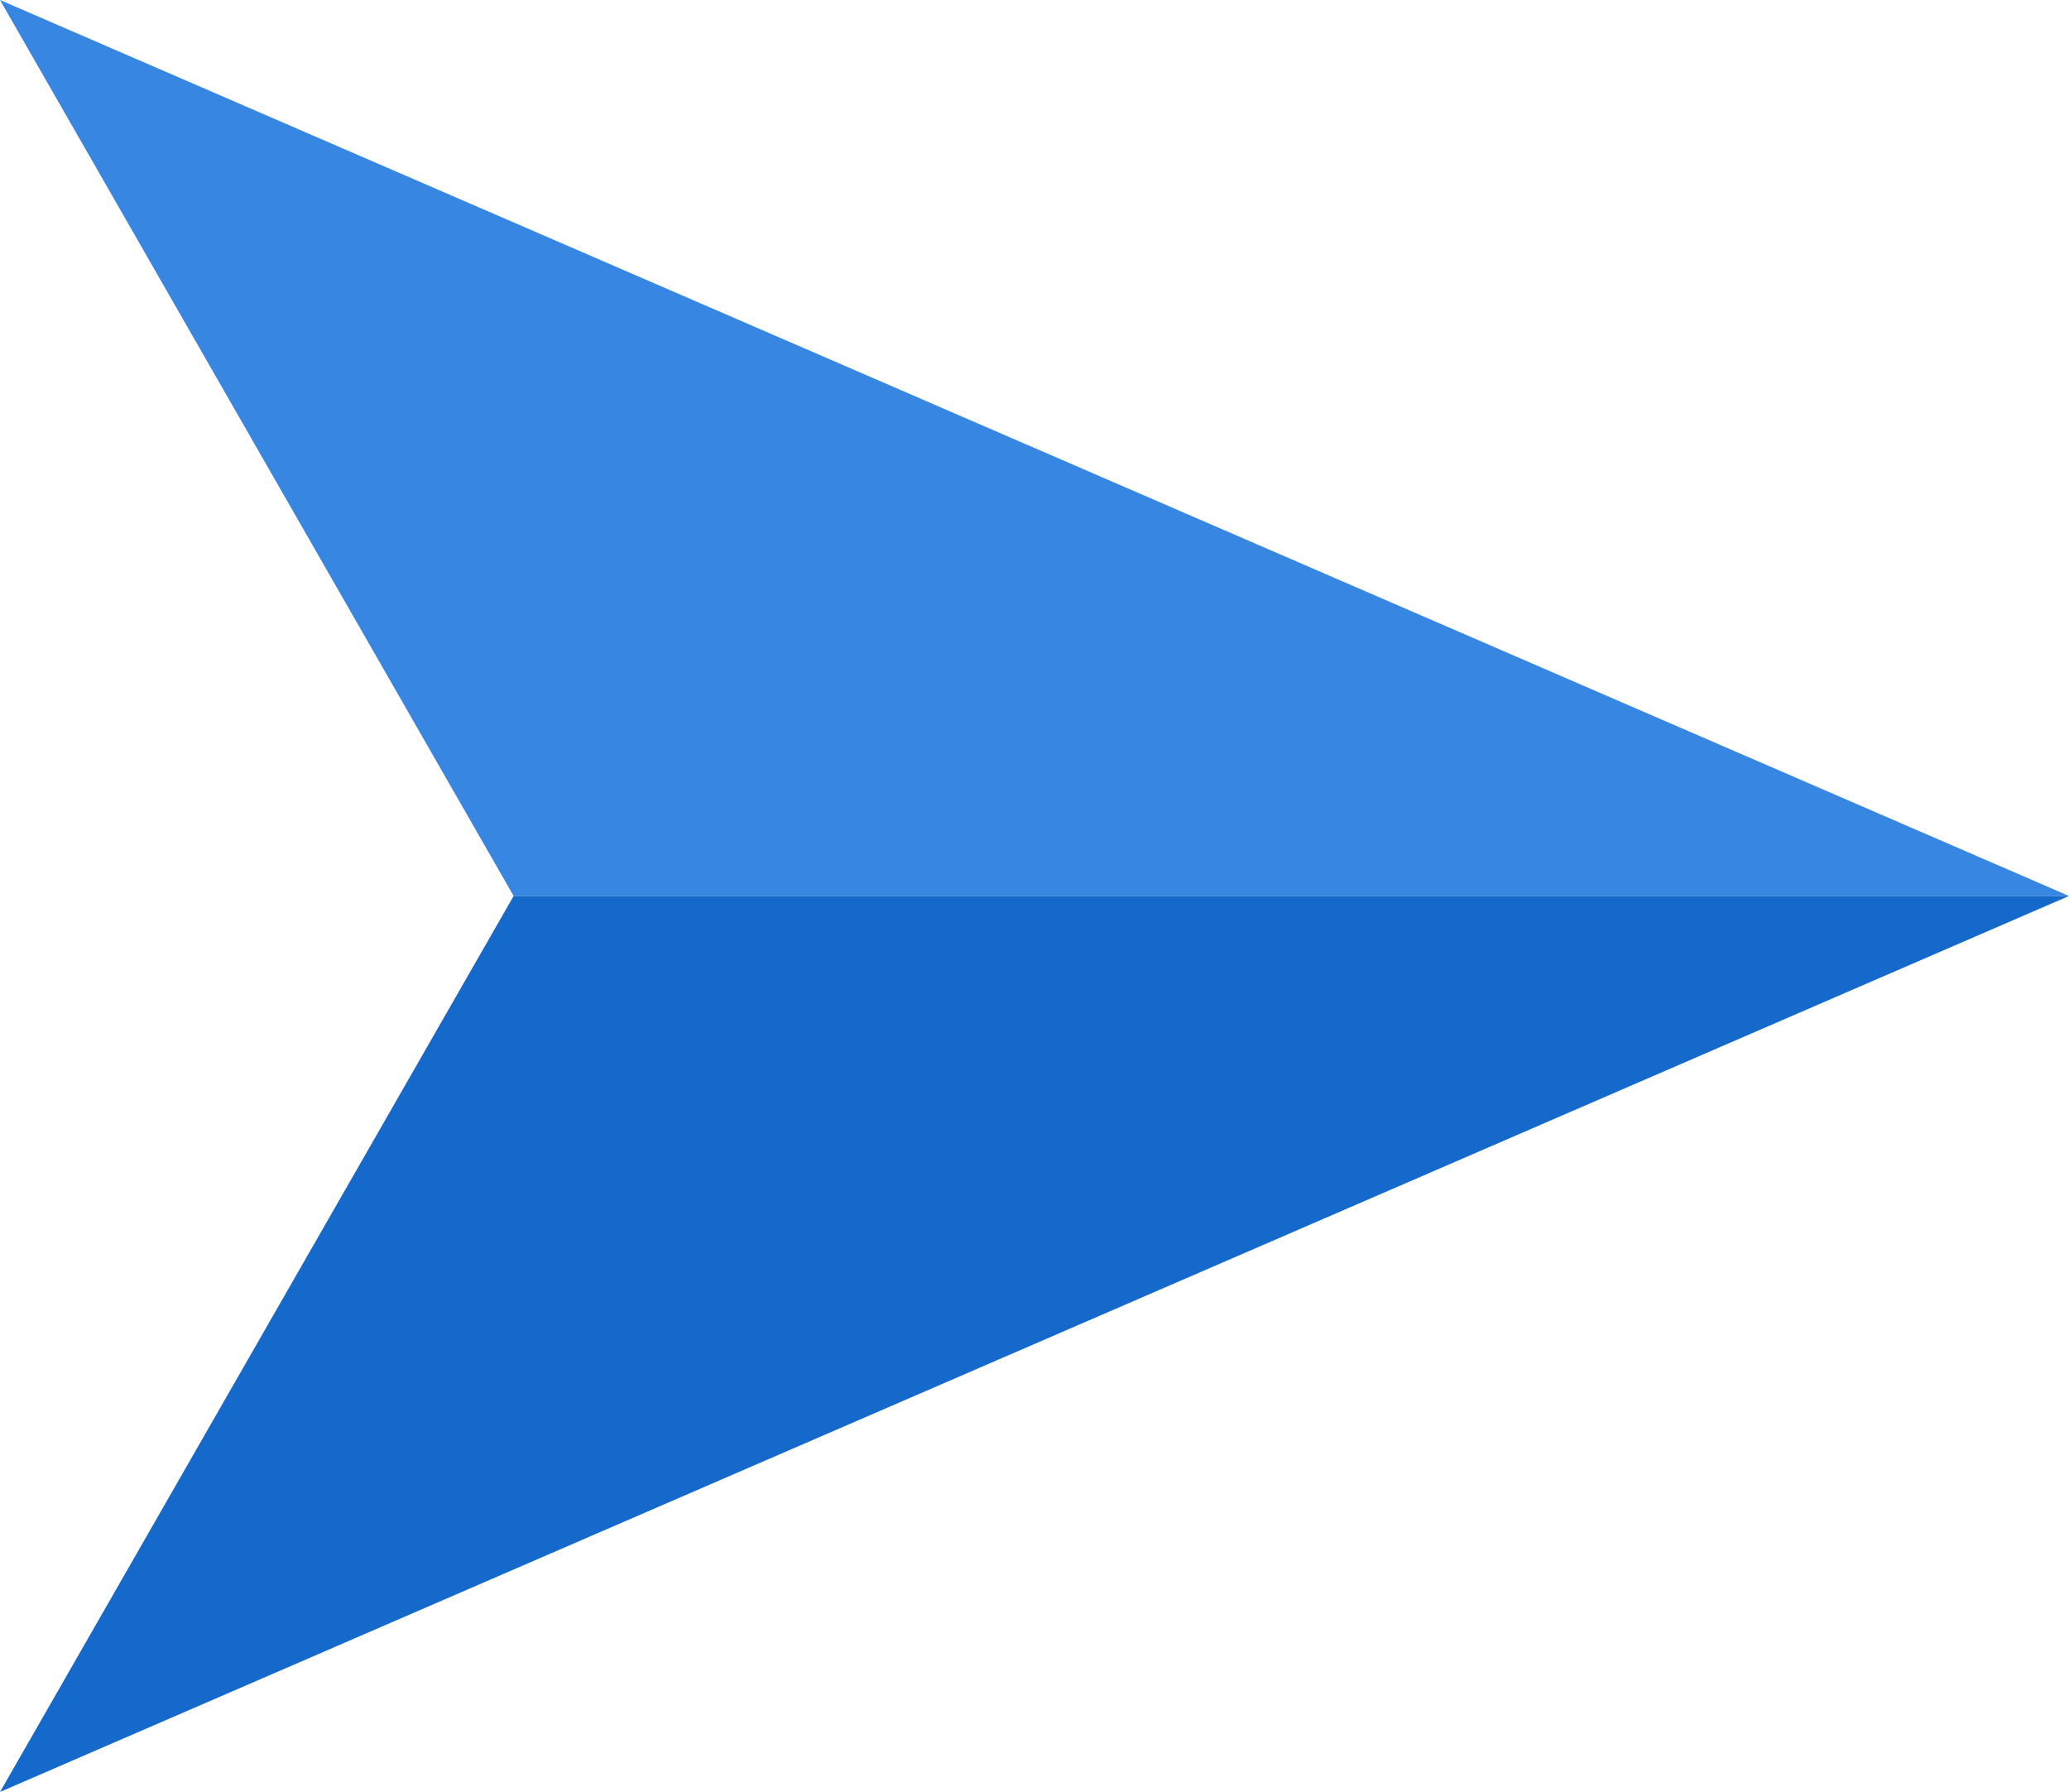 <svg xmlns="http://www.w3.org/2000/svg" width="97" height="84" viewBox="0 0 97 84" fill="none"><path d="M97 42H24.08L0 0L97 42Z" fill="#3686E2"></path><path d="M97 42H24.08L0 84L97 42Z" fill="#1469CB"></path></svg>
